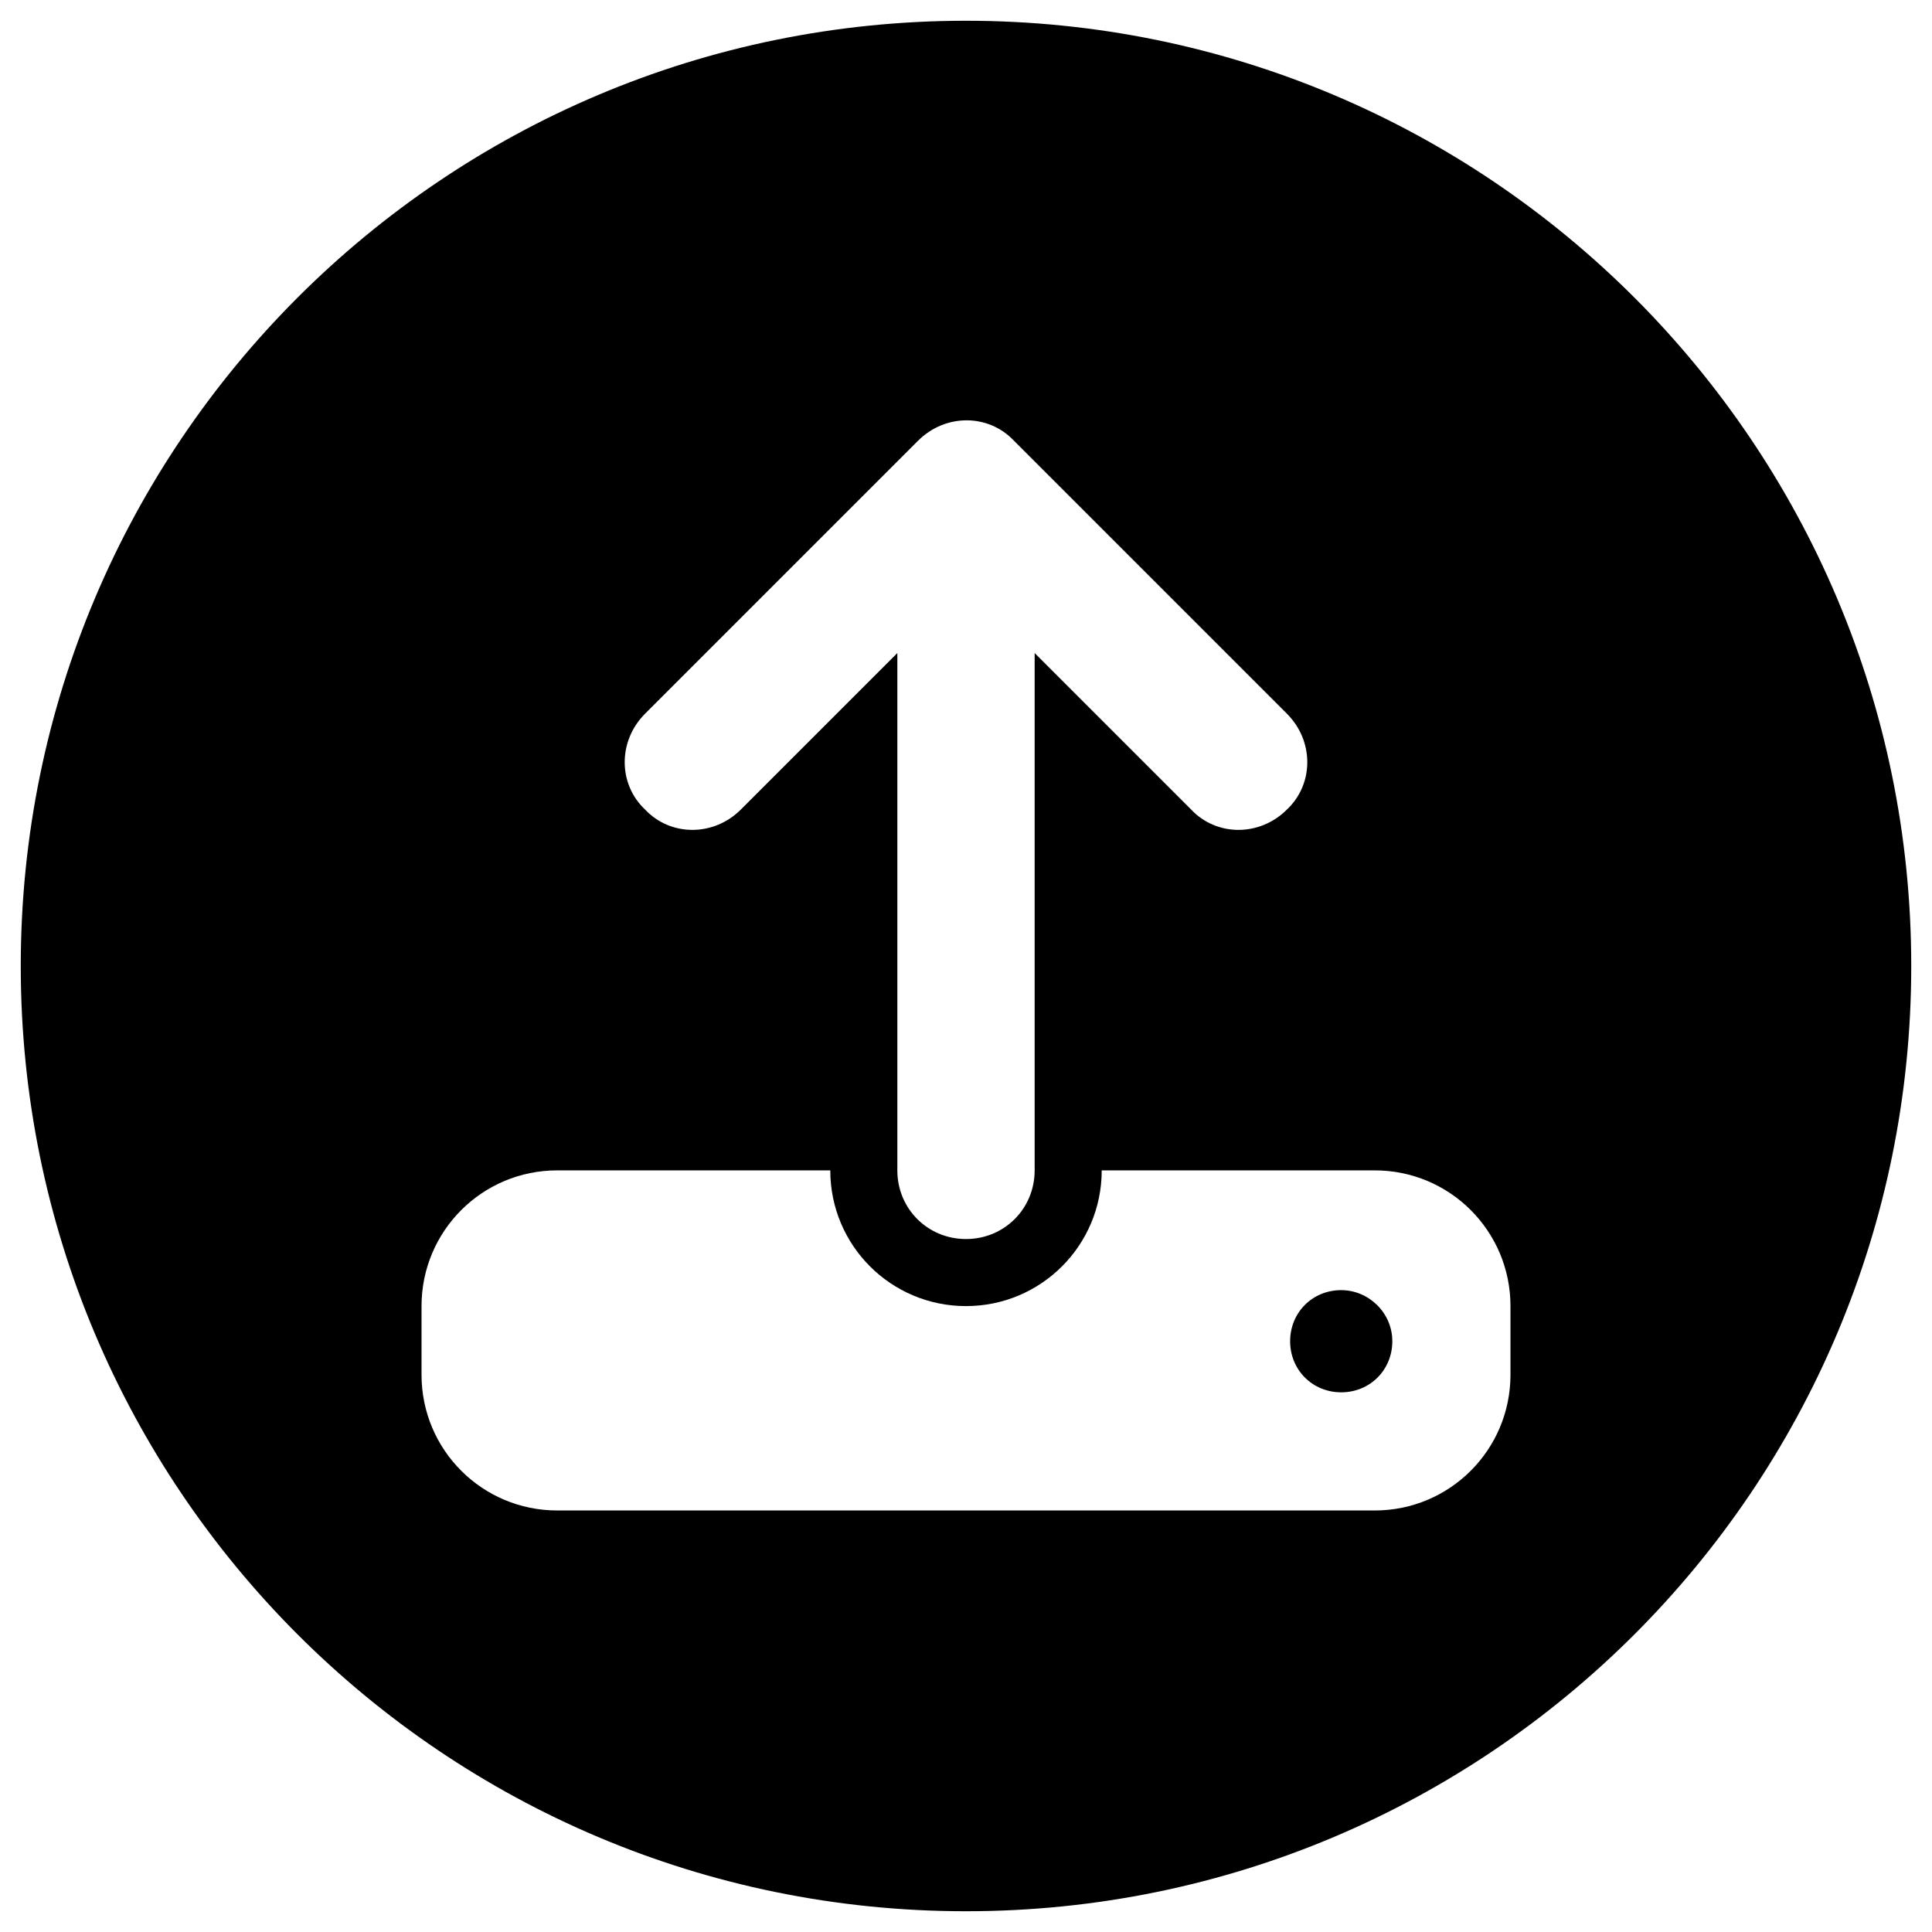 <?xml version="1.0" encoding="UTF-8"?> <svg xmlns="http://www.w3.org/2000/svg" xmlns:xlink="http://www.w3.org/1999/xlink" version="1.1" id="Layer_1" x="0px" y="0px" viewBox="0 0 121 121" style="enable-background:new 0 0 121 121;" xml:space="preserve"> <g> <path d="M84,80.8c-1.8,0-3.2,1.4-3.2,3.2s1.4,3.2,3.2,3.2c1.8,0,3.2-1.4,3.2-3.2S85.7,80.8,84,80.8z"></path> <path d="M60.5,1.3C27.8,1.3,1.3,27.8,1.3,60.5s26.5,59.2,59.2,59.2s59.2-26.5,59.2-59.2S93.2,1.3,60.5,1.3z M40.4,44.7l17.1-17.1 c1.7-1.7,4.4-1.7,6,0l17.1,17.1c1.7,1.7,1.7,4.4,0,6c-1.7,1.7-4.4,1.7-6,0l-9.8-9.8v32.4c0,2.4-1.9,4.3-4.3,4.3s-4.3-1.9-4.3-4.3 V40.9l-9.8,9.8c-1.7,1.7-4.4,1.7-6,0C38.7,49.1,38.7,46.4,40.4,44.7z M94.6,86.1c0,4.7-3.8,8.5-8.5,8.5H34.9 c-4.7,0-8.5-3.8-8.5-8.5v-4.3c0-4.7,3.8-8.5,8.5-8.5H52c0,4.7,3.8,8.5,8.5,8.5S69,78,69,73.3h17.1c4.7,0,8.5,3.8,8.5,8.5V86.1z"></path> </g> </svg> 